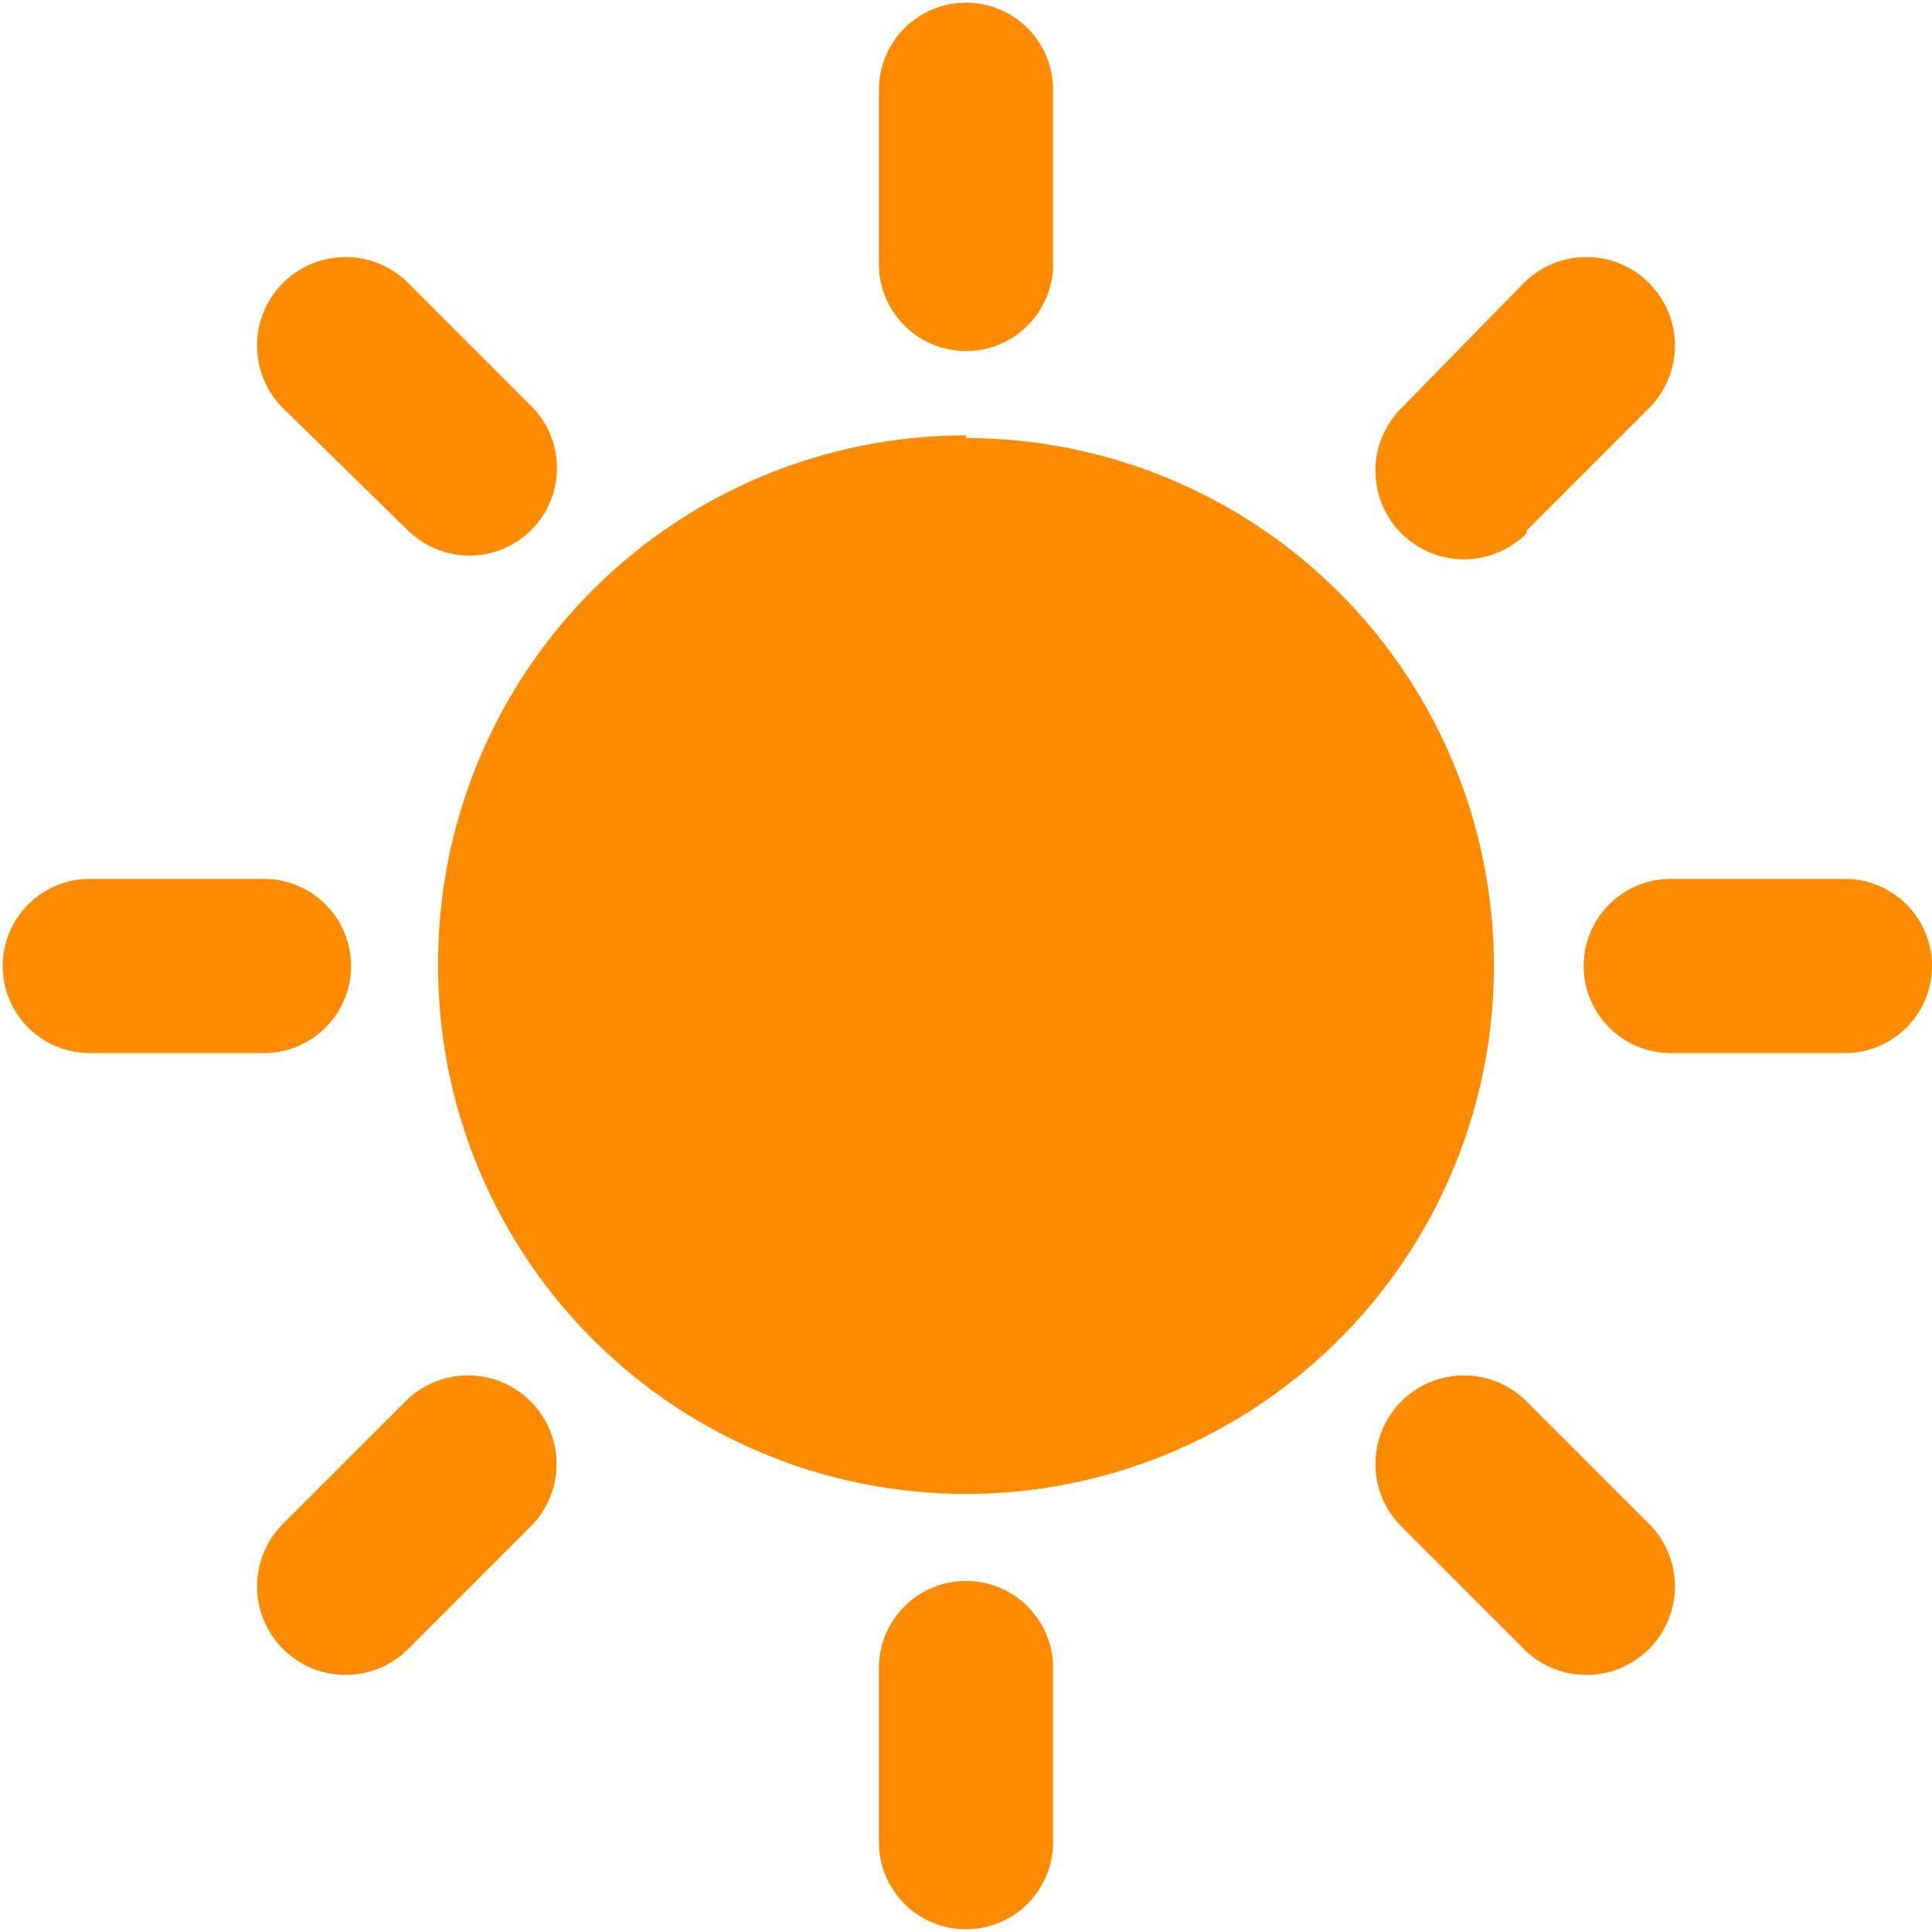 <svg xmlns="http://www.w3.org/2000/svg" viewBox="0 0 71 71"><path fill="#ff8c00" fill-rule="evenodd" d="M15 19.5a3.2 3.2 0 1 0 4.5-4.6L15 10.4a3.2 3.2 0 1 0-4.6 4.6Zm20.5-3.4a19.4 19.4 0 1 1-19.4 19.4A19.4 19.4 0 0 1 35.5 16ZM12.9 35.5a3.2 3.2 0 0 0-3.2-3.2H3.3a3.2 3.2 0 1 0 0 6.4h6.4a3.2 3.2 0 0 0 3.2-3.2Zm54.9-3.2h-6.4a3.2 3.2 0 1 0 0 6.4h6.4a3.2 3.2 0 1 0 0-6.4ZM14.9 51.5 10.4 56a3.2 3.2 0 1 0 4.6 4.6l4.5-4.5a3.2 3.2 0 1 0-4.6-4.6Zm20.6-38.6a3.2 3.2 0 0 0 3.2-3.3V3.3a3.2 3.2 0 1 0-6.4 0v6.3a3.2 3.2 0 0 0 3.2 3.3Zm0 45.2a3.2 3.2 0 0 0-3.2 3.3v6.3a3.2 3.2 0 1 0 6.4 0v-6.3a3.2 3.2 0 0 0-3.2-3.3Zm20.6-38.6 4.5-4.5a3.2 3.2 0 1 0-4.6-4.6L51.5 15a3.2 3.2 0 1 0 4.6 4.6Zm0 32a3.2 3.2 0 1 0-4.6 4.6l4.5 4.5a3.2 3.2 0 1 0 4.6-4.6Z"/></svg>